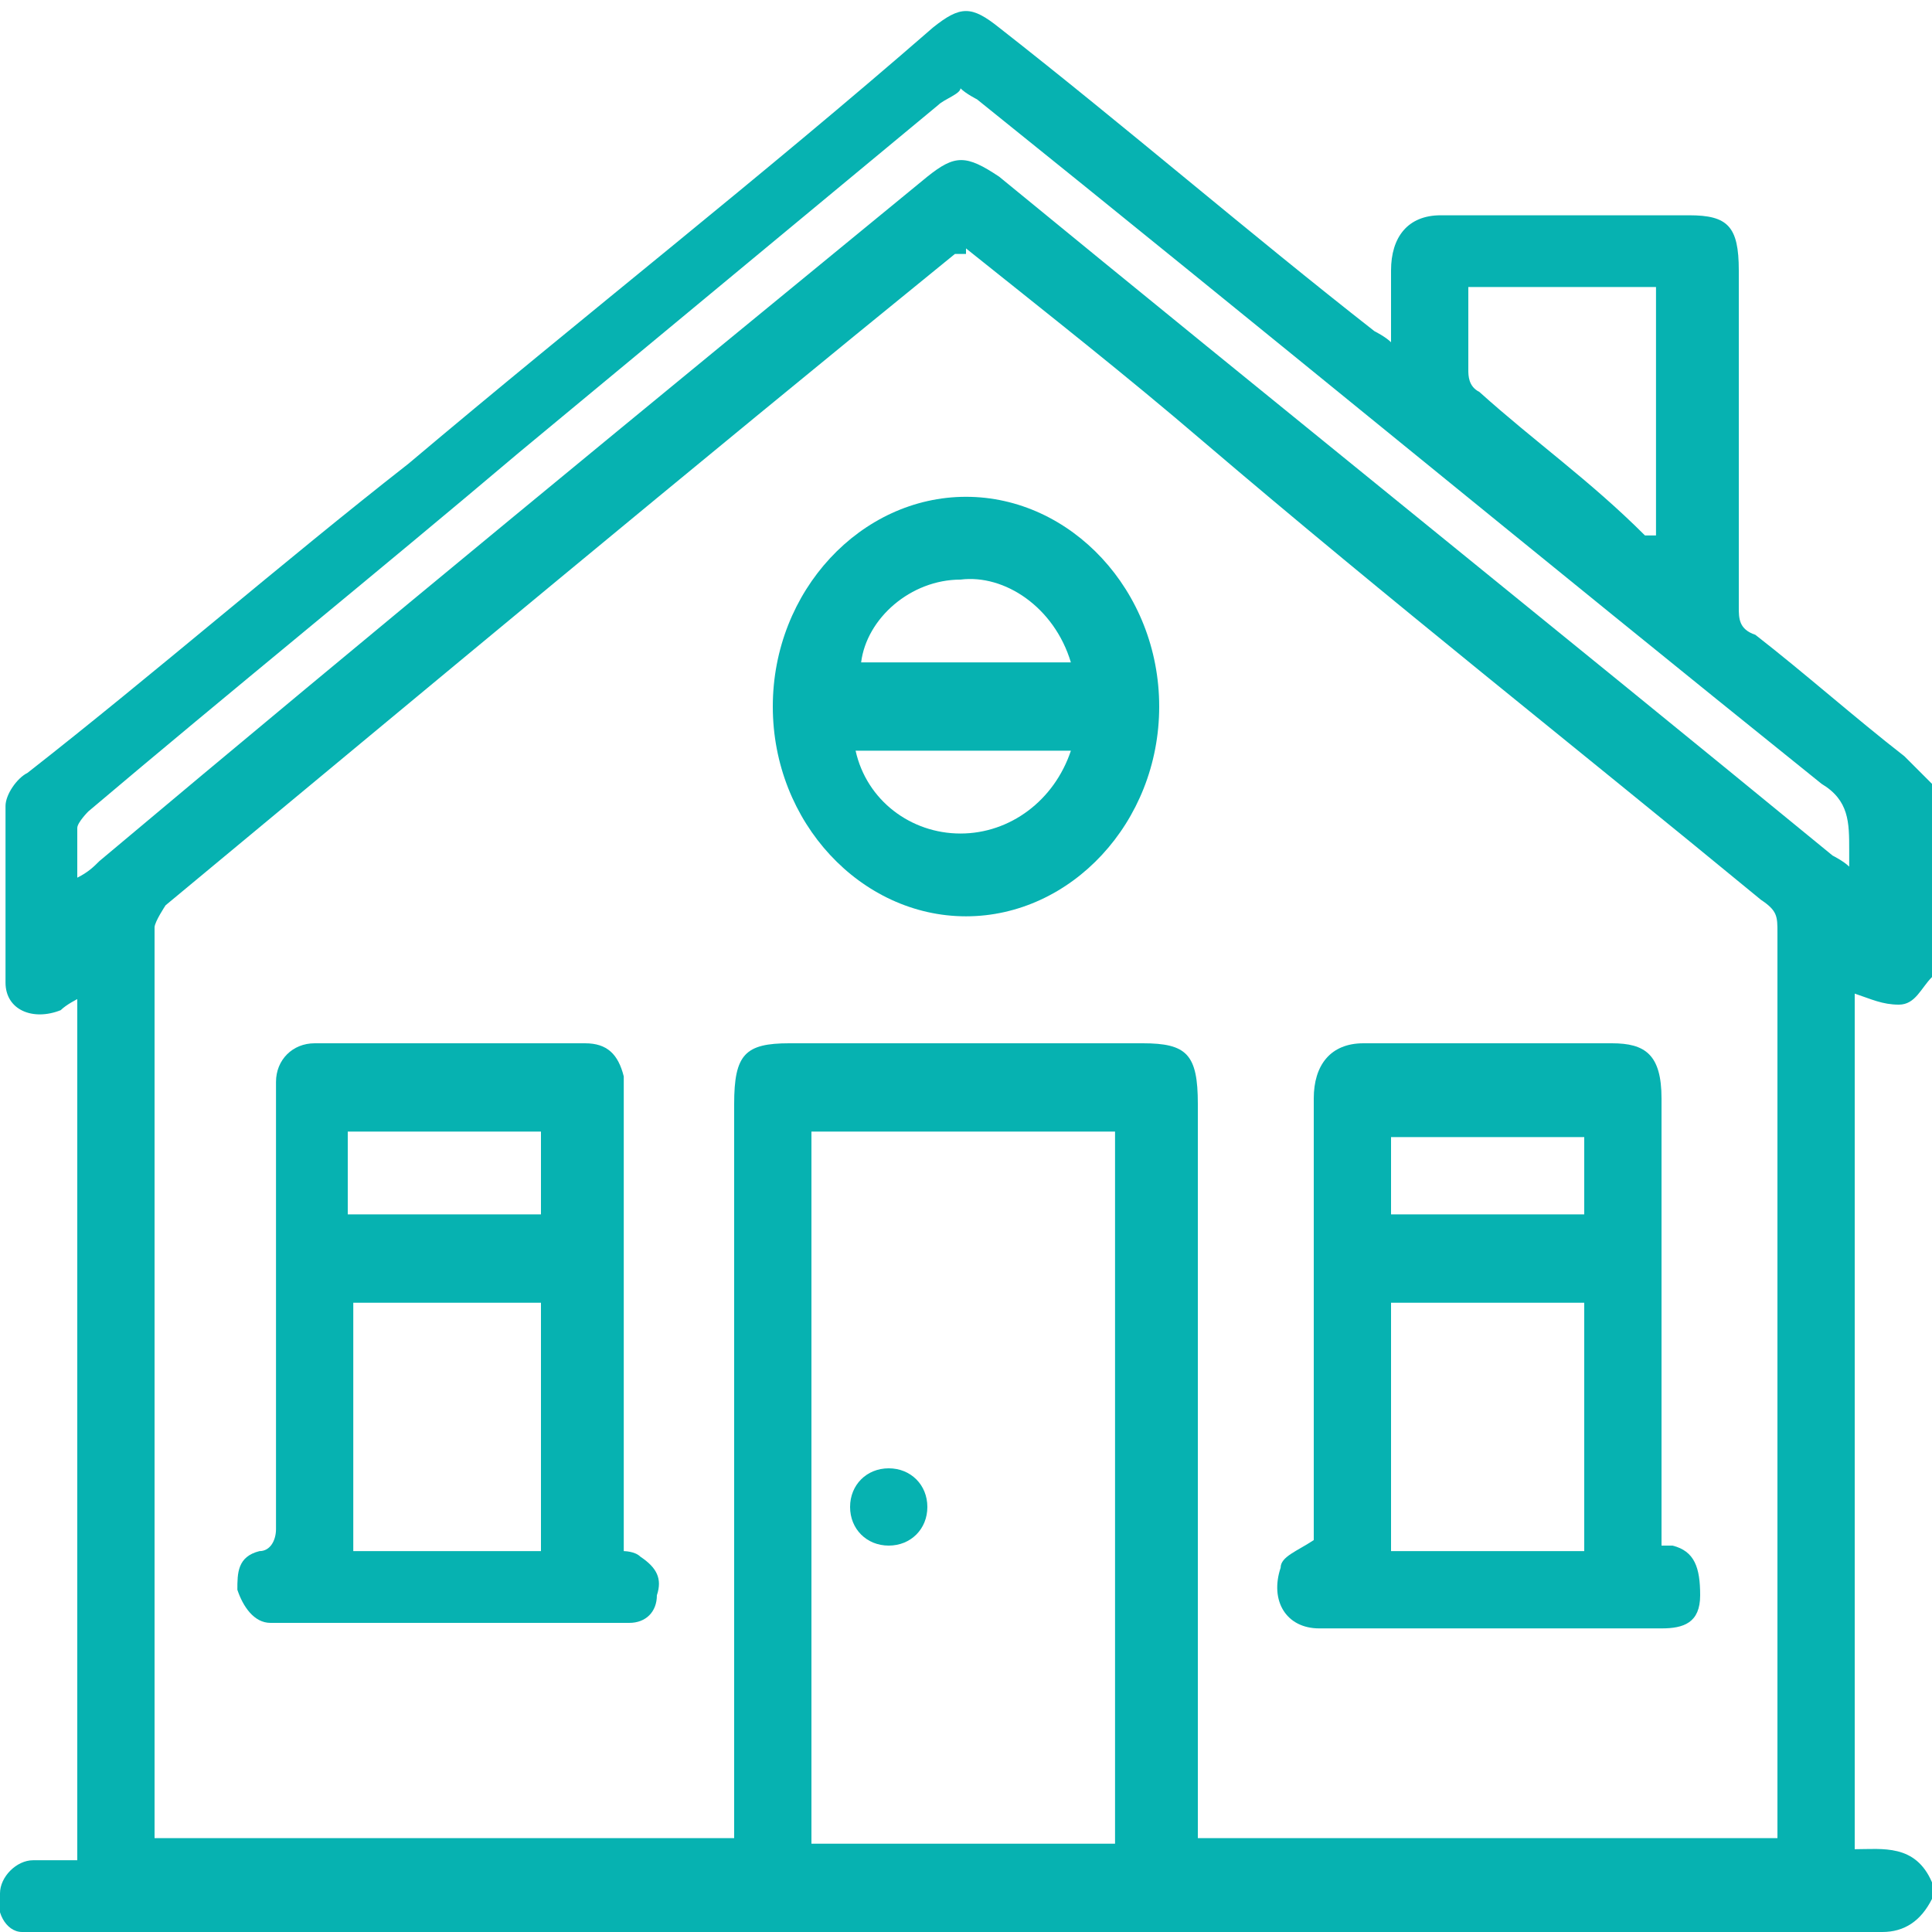 <?xml version="1.0" encoding="UTF-8"?>
<svg xmlns="http://www.w3.org/2000/svg" version="1.1" viewBox="0 0 35 35">
  <defs>
    <style>
      .cls-1 {
        fill: #06b2b1;
      }
    </style>
  </defs>
  <!-- Generator: Adobe Illustrator 28.7.1, SVG Export Plug-In . SVG Version: 1.2.0 Build 142)  -->
  <g>
    <g id="Calque_1">
      <g id="Calque_1-2" data-name="Calque_1">
        <g id="Calque_1-2">
          <path class="cls-1" d="M35,34.4c-.2.4-.5.6-.9.6H.4c-.3,0-.5-.4-.4-.7,0-.3.3-.6.6-.6h.8v-15.6s-.2.1-.3.2c-.5.2-1,0-1-.5v-3.2c0-.2.2-.5.4-.6,2.3-1.8,4.6-3.8,6.9-5.6,3.2-2.7,6.4-5.2,9.5-7.9.5-.4.7-.4,1.2,0,2.3,1.8,4.5,3.7,6.8,5.5,0,0,.2.1.3.2v-1.3c0-.6.3-1,.9-1h4.5c.7,0,.9.2.9,1v6.1c0,.2,0,.4.3.5.9.7,1.8,1.5,2.7,2.2.2.2.4.4.5.5v3.5c-.2.2-.3.5-.6.5s-.5-.1-.8-.2v15.5c.5,0,1.1-.1,1.4.6v.3h0ZM17.5,4.6h-.2c-4.8,3.9-9.6,7.9-14.3,11.8,0,0-.2.3-.2.4v16.5h10.5v-13.3c0-.9.2-1.1,1-1.1h6.4c.8,0,1,.2,1,1.1v13.3h10.5v-16.4c0-.3,0-.4-.3-.6-3.4-2.8-6.7-5.4-10.1-8.3-1.4-1.2-2.8-2.3-4.3-3.5h0ZM14.7,20.5v12.9h5.5v-12.9h-5.5ZM1.4,15.9c.2-.1.3-.2.4-.3C6.8,11.4,11.8,7.3,16.8,3.2c.5-.4.7-.4,1.3,0,5,4.1,10.1,8.2,15.1,12.3,0,0,.2.1.3.2v-.3c0-.5,0-.9-.5-1.2-5.1-4.1-10.2-8.3-15.3-12.4,0,0-.2-.1-.3-.2,0,.1-.3.2-.4.3l-7.6,6.3c-2.6,2.2-5.2,4.3-7.8,6.5,0,0-.2.2-.2.3v1h0ZM26.6,5.2v1.5c0,.1,0,.3.2.4,1,.9,2,1.6,3,2.6h.2c0,.1,0-4.5,0-4.5,0,0-3.4,0-3.4,0Z"/>
          <path class="cls-1" d="M11.3,28.1s.2,0,.3.1c.3.2.4.4.3.7,0,.3-.2.5-.5.5h-6.5c-.3,0-.5-.3-.6-.6,0-.3,0-.6.4-.7.2,0,.3-.2.3-.4v-8.1c0-.4.3-.7.7-.7h4.9c.4,0,.6.2.7.6v8.6ZM6.4,23.6v4.5h3.4v-4.5h-3.4ZM9.8,20.5h-3.5v1.5h3.5v-1.5Z"/>
          <path class="cls-1" d="M23.8,28v-8.1c0-.6.3-1,.9-1h4.5c.6,0,.9.2.9,1v8.1h.2c.4.1.5.4.5.9s-.3.6-.7.6h-6.2c-.6,0-.9-.5-.7-1.1,0-.2.3-.3.6-.5h0ZM25.2,28.1h3.5v-4.5h-3.5v4.5ZM25.2,22h3.5v-1.4h-3.5v1.4Z"/>
          <path class="cls-1" d="M17.5,16.6c-1.9,0-3.5-1.7-3.5-3.8s1.6-3.8,3.5-3.8,3.5,1.7,3.5,3.8-1.6,3.8-3.5,3.8ZM19.4,13.6h-3.9c.2.9,1,1.5,1.9,1.5s1.7-.6,2-1.5ZM19.4,12c-.3-1-1.2-1.6-2-1.5-.9,0-1.7.7-1.8,1.5h3.9,0Z"/>
          <path class="cls-1" d="M16.8,27.3c0,.4-.3.7-.7.7s-.7-.3-.7-.7.3-.7.7-.7.7.3.7.7Z"/>
        </g>
      </g>
    </g>
  </g>
</svg>